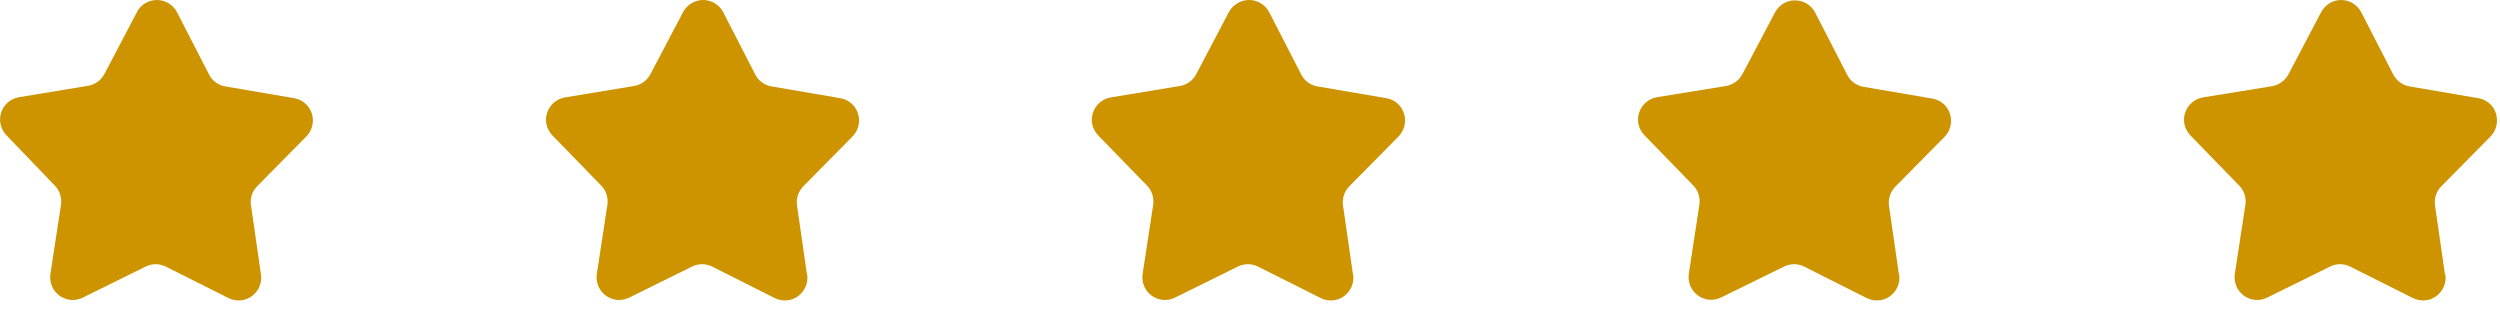 <svg xmlns="http://www.w3.org/2000/svg" width="125" height="16" viewBox="0 0 125 16" fill="none"><g clip-path="url(#clip0_282_169)"><path d="M13.05 13.73C13.11 14.15 12.93 14.56 12.59 14.81C12.25 15.06 11.8 15.09 11.42 14.9L8.29 13.33C7.97 13.17 7.6 13.17 7.28 13.33L4.14 14.88C3.76 15.07 3.31 15.03 2.97 14.78C2.63 14.53 2.46 14.11 2.52 13.7L3.05 10.24C3.1 9.89 2.99 9.53 2.74 9.28L0.32 6.76C0.03 6.46 -0.07 6.02 0.06 5.62C0.19 5.22 0.54 4.93 0.95 4.86L4.4 4.29C4.75 4.23 5.05 4.02 5.22 3.7L6.85 0.6C7.04 0.23 7.43 0 7.85 0C8.27 0 8.66 0.24 8.85 0.61L10.45 3.72C10.61 4.04 10.91 4.26 11.26 4.32L14.71 4.91C15.12 4.98 15.47 5.28 15.59 5.68C15.72 6.08 15.61 6.52 15.32 6.82L12.86 9.31C12.61 9.56 12.49 9.92 12.55 10.27L13.05 13.73Z" fill="#CD9400"></path><path d="M40.36 13.73C40.42 14.15 40.24 14.56 39.9 14.81C39.56 15.06 39.11 15.09 38.73 14.9L35.61 13.33C35.29 13.17 34.92 13.17 34.6 13.33L31.46 14.88C31.08 15.07 30.63 15.03 30.29 14.78C29.95 14.53 29.78 14.11 29.84 13.7L30.37 10.24C30.42 9.89 30.31 9.53 30.06 9.28L27.62 6.77C27.33 6.47 27.22 6.03 27.36 5.63C27.49 5.23 27.84 4.94 28.25 4.87L31.7 4.3C32.05 4.24 32.35 4.03 32.52 3.71L34.15 0.61C34.35 0.23 34.74 0 35.16 0C35.58 0 35.97 0.24 36.16 0.61L37.76 3.72C37.92 4.04 38.22 4.26 38.57 4.32L42.02 4.91C42.43 4.98 42.78 5.28 42.9 5.68C43.03 6.08 42.92 6.52 42.63 6.82L40.17 9.31C39.92 9.56 39.8 9.92 39.85 10.27L40.35 13.73H40.36Z" fill="#CD9400"></path><path d="M67.66 13.73C67.72 14.15 67.54 14.56 67.2 14.81C66.86 15.06 66.41 15.09 66.03 14.9L62.9 13.33C62.58 13.17 62.21 13.17 61.89 13.33L58.75 14.88C58.37 15.07 57.92 15.03 57.58 14.78C57.24 14.53 57.07 14.11 57.13 13.7L57.66 10.24C57.71 9.89 57.6 9.53 57.35 9.28L54.91 6.77C54.62 6.47 54.51 6.03 54.65 5.63C54.78 5.23 55.13 4.94 55.54 4.87L58.99 4.3C59.34 4.24 59.64 4.03 59.81 3.71L61.44 0.61C61.65 0.23 62.04 0 62.46 0C62.88 0 63.27 0.24 63.46 0.61L65.06 3.72C65.22 4.04 65.52 4.26 65.87 4.32L69.32 4.91C69.74 4.98 70.08 5.28 70.2 5.68C70.33 6.08 70.22 6.52 69.93 6.82L67.47 9.31C67.22 9.56 67.1 9.92 67.15 10.27L67.65 13.73H67.66Z" fill="#CD9400"></path><path d="M94.96 13.73C95.02 14.15 94.84 14.56 94.5 14.81C94.16 15.06 93.71 15.09 93.33 14.9L90.21 13.33C89.89 13.17 89.52 13.17 89.2 13.33L86.06 14.87C85.68 15.06 85.23 15.02 84.89 14.77C84.55 14.52 84.38 14.1 84.44 13.69L84.97 10.23C85.02 9.88 84.91 9.52 84.66 9.27L82.22 6.76C81.93 6.46 81.82 6.02 81.96 5.62C82.09 5.22 82.44 4.93 82.85 4.86L86.3 4.3C86.65 4.24 86.95 4.02 87.12 3.71L88.75 0.62C88.95 0.25 89.33 0.01 89.76 0.02C90.18 0.02 90.57 0.26 90.76 0.63L92.36 3.74C92.52 4.06 92.82 4.28 93.17 4.34L96.62 4.93C97.04 5 97.38 5.3 97.5 5.7C97.63 6.1 97.52 6.54 97.23 6.84L94.77 9.33C94.52 9.58 94.4 9.94 94.45 10.29L94.95 13.75L94.96 13.73Z" fill="#CD9400"></path><path d="M122.27 13.73C122.33 14.15 122.15 14.56 121.81 14.81C121.47 15.06 121.02 15.09 120.64 14.9L117.51 13.33C117.19 13.17 116.82 13.17 116.5 13.33L113.36 14.88C112.98 15.07 112.53 15.03 112.19 14.78C111.85 14.53 111.68 14.11 111.74 13.7L112.27 10.24C112.32 9.89 112.21 9.53 111.96 9.28L109.52 6.77C109.23 6.47 109.12 6.03 109.26 5.63C109.39 5.23 109.74 4.94 110.15 4.87L113.6 4.31C113.95 4.25 114.25 4.03 114.42 3.72L116.05 0.62C116.26 0.23 116.64 0 117.06 0C117.48 0 117.87 0.24 118.06 0.61L119.66 3.72C119.82 4.03 120.12 4.26 120.47 4.32L123.92 4.91C124.34 4.98 124.68 5.28 124.8 5.68C124.92 6.08 124.82 6.52 124.53 6.82L122.07 9.31C121.82 9.56 121.7 9.92 121.75 10.27L122.25 13.73H122.27Z" fill="#CD9400"></path></g><defs><clipPath id="clip0_282_169"><rect width="124.87" height="15.02" fill="white"></rect></clipPath></defs></svg>